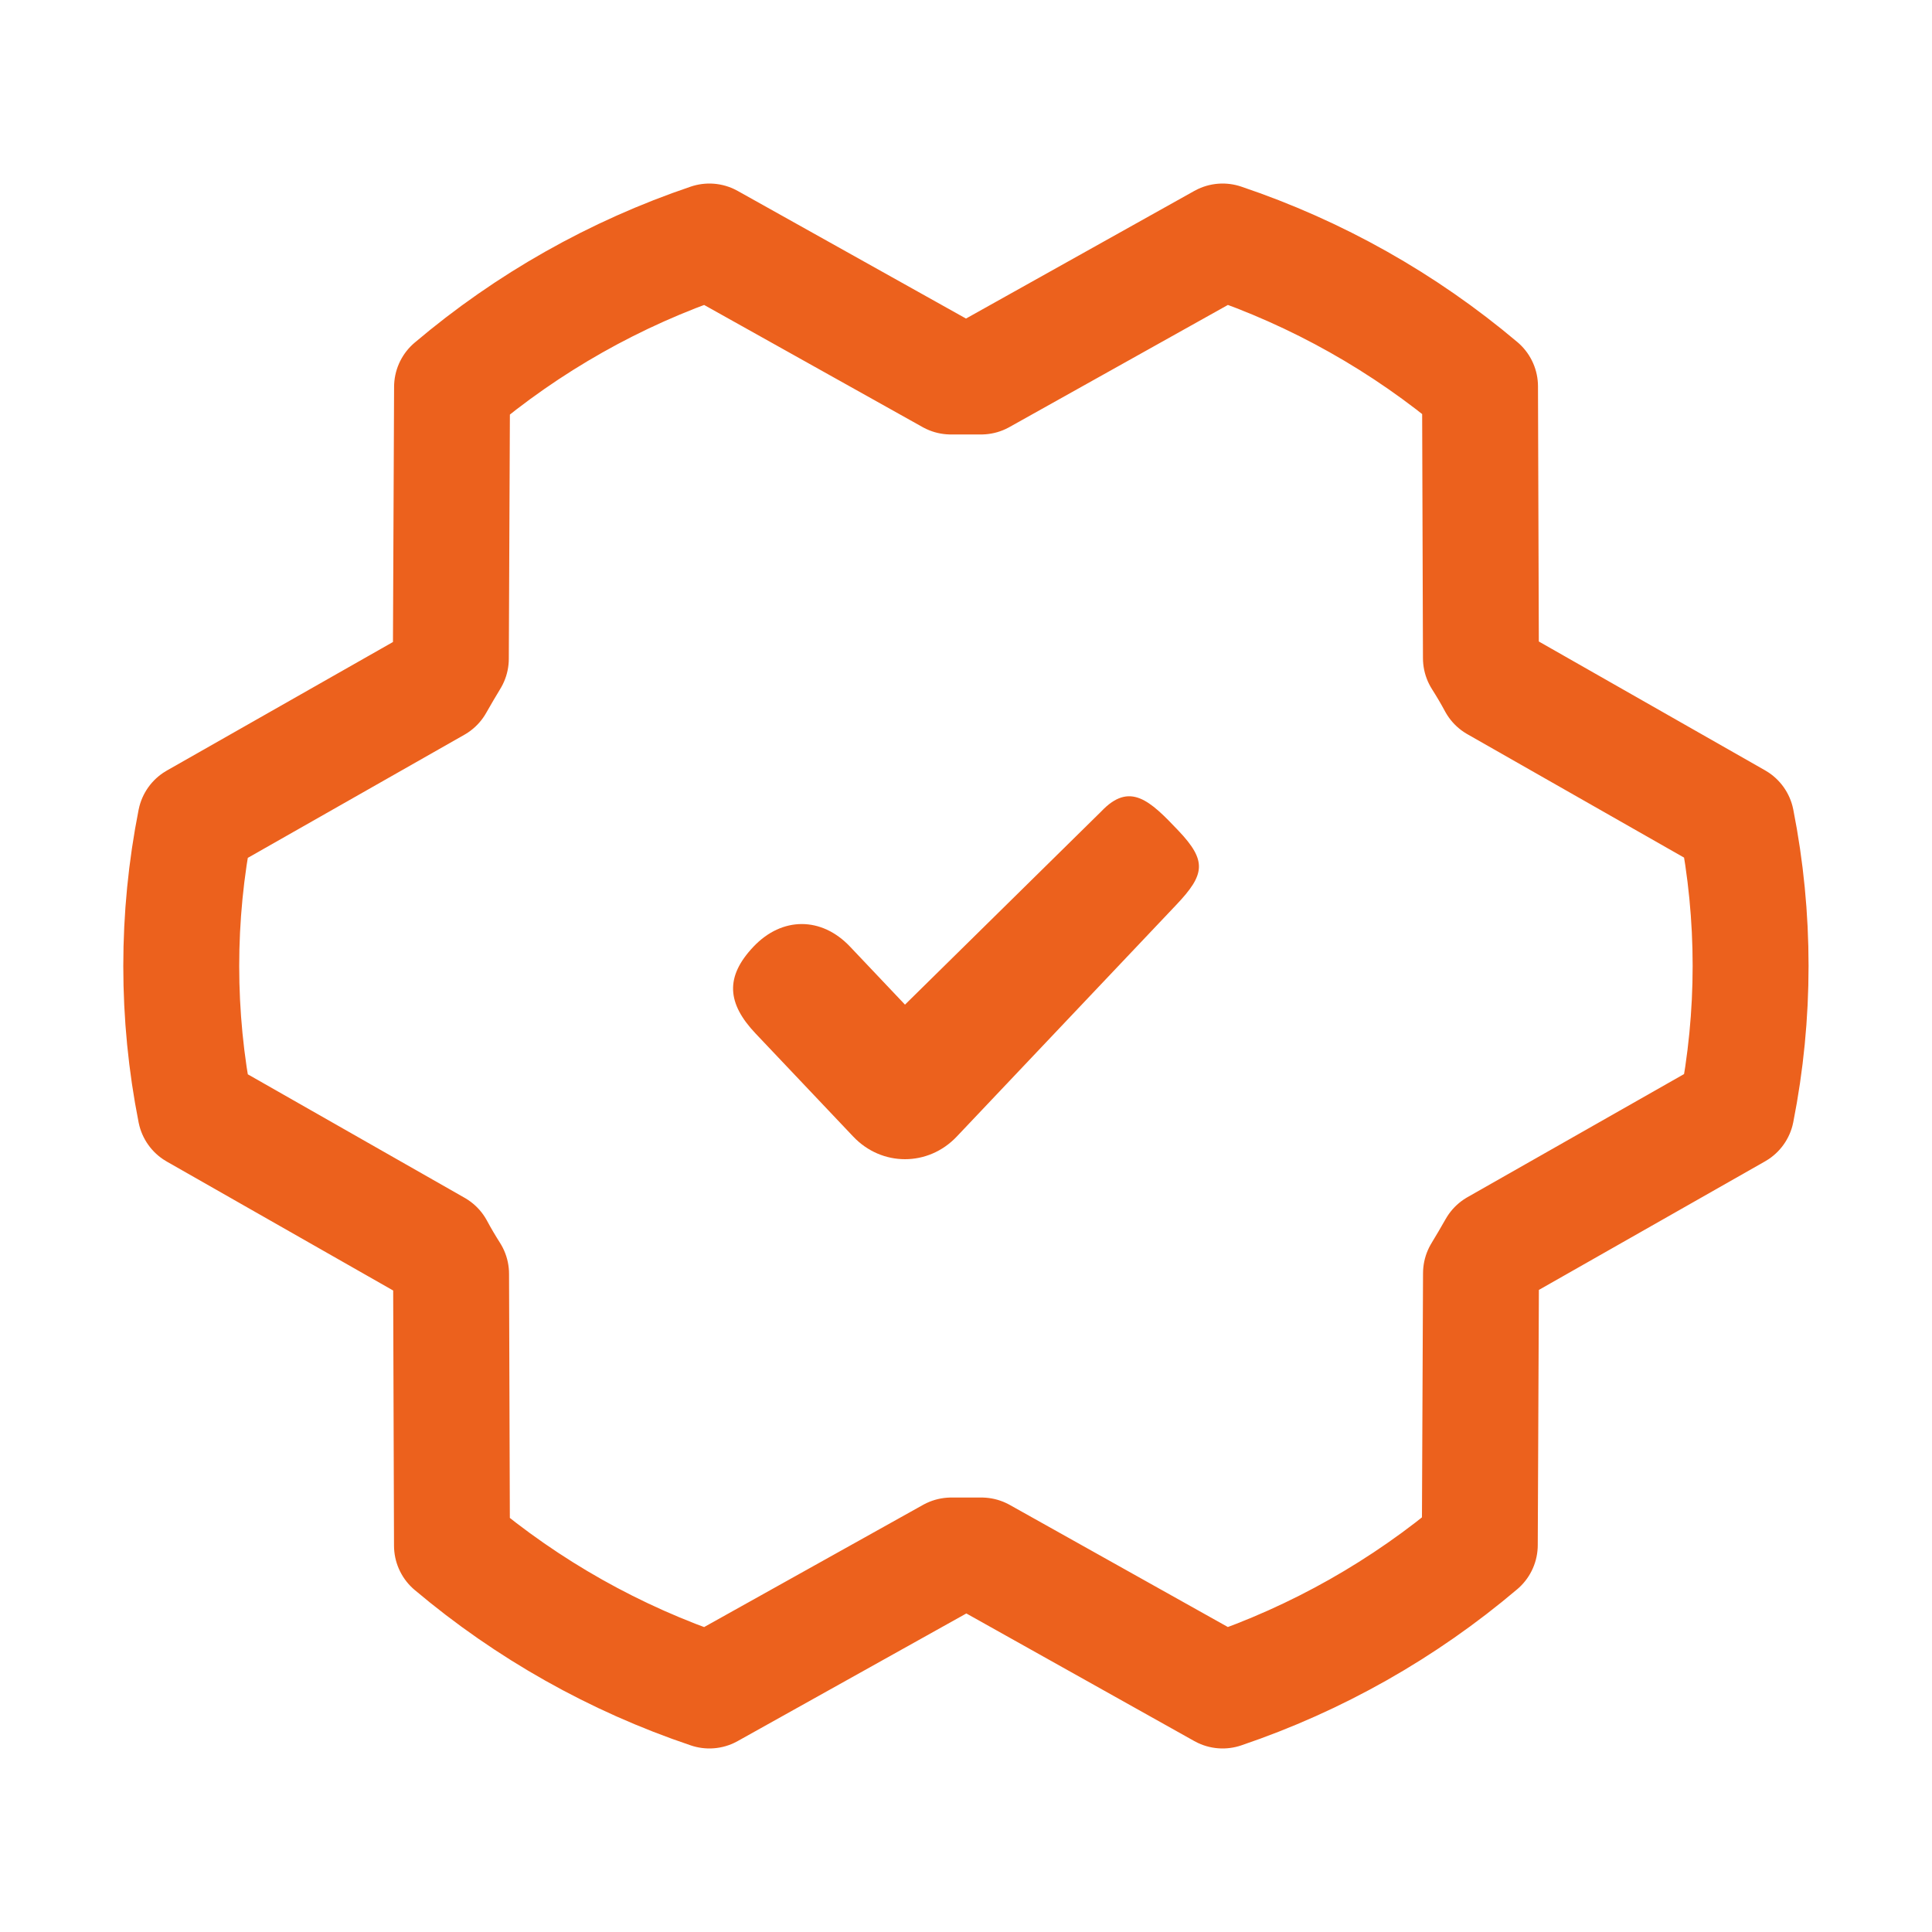 <svg width="50" height="50" viewBox="0 0 50 50" fill="none" xmlns="http://www.w3.org/2000/svg">
<g clip-path="url(#clip0_4043_1826)">
<path d="M25.4 40.256C25.139 40.256 24.875 40.256 24.619 40.256L18.359 43.75C15.922 42.93 13.662 41.658 11.697 40L11.674 32.969C11.535 32.75 11.404 32.529 11.283 32.303L5.059 28.758C4.568 26.278 4.568 23.726 5.059 21.246L11.277 17.711C11.404 17.486 11.535 17.264 11.668 17.045L11.699 10.014C13.662 8.351 15.922 7.074 18.359 6.25L24.609 9.744C24.871 9.744 25.135 9.744 25.391 9.744L31.641 6.25C34.078 7.07 36.338 8.342 38.303 10L38.326 17.031C38.465 17.25 38.596 17.471 38.717 17.697L44.938 21.24C45.428 23.72 45.428 26.272 44.938 28.752L38.719 32.287C38.592 32.512 38.461 32.734 38.328 32.953L38.297 39.984C36.335 41.648 34.077 42.925 31.641 43.75L25.4 40.256Z" stroke="#EC611D" stroke-width="3" stroke-linecap="round" stroke-linejoin="round"/>
<path d="M28.5 21L23.421 26L22 24.5C21.26 23.719 20.24 23.719 19.5 24.5C18.76 25.281 18.815 25.967 19.555 26.748L22.081 29.414C22.451 29.805 22.936 30 23.421 30C23.906 30 24.391 29.805 24.761 29.414L30.445 23.414C31.185 22.633 31.24 22.281 30.5 21.5C29.76 20.719 29.24 20.218 28.5 21Z" fill="#EC611D"/>
</g>
<defs>
<clipPath id="clip0_4043_1826">
<rect width="50" height="50" fill="white"/>
</clipPath>
</defs>
</svg>
